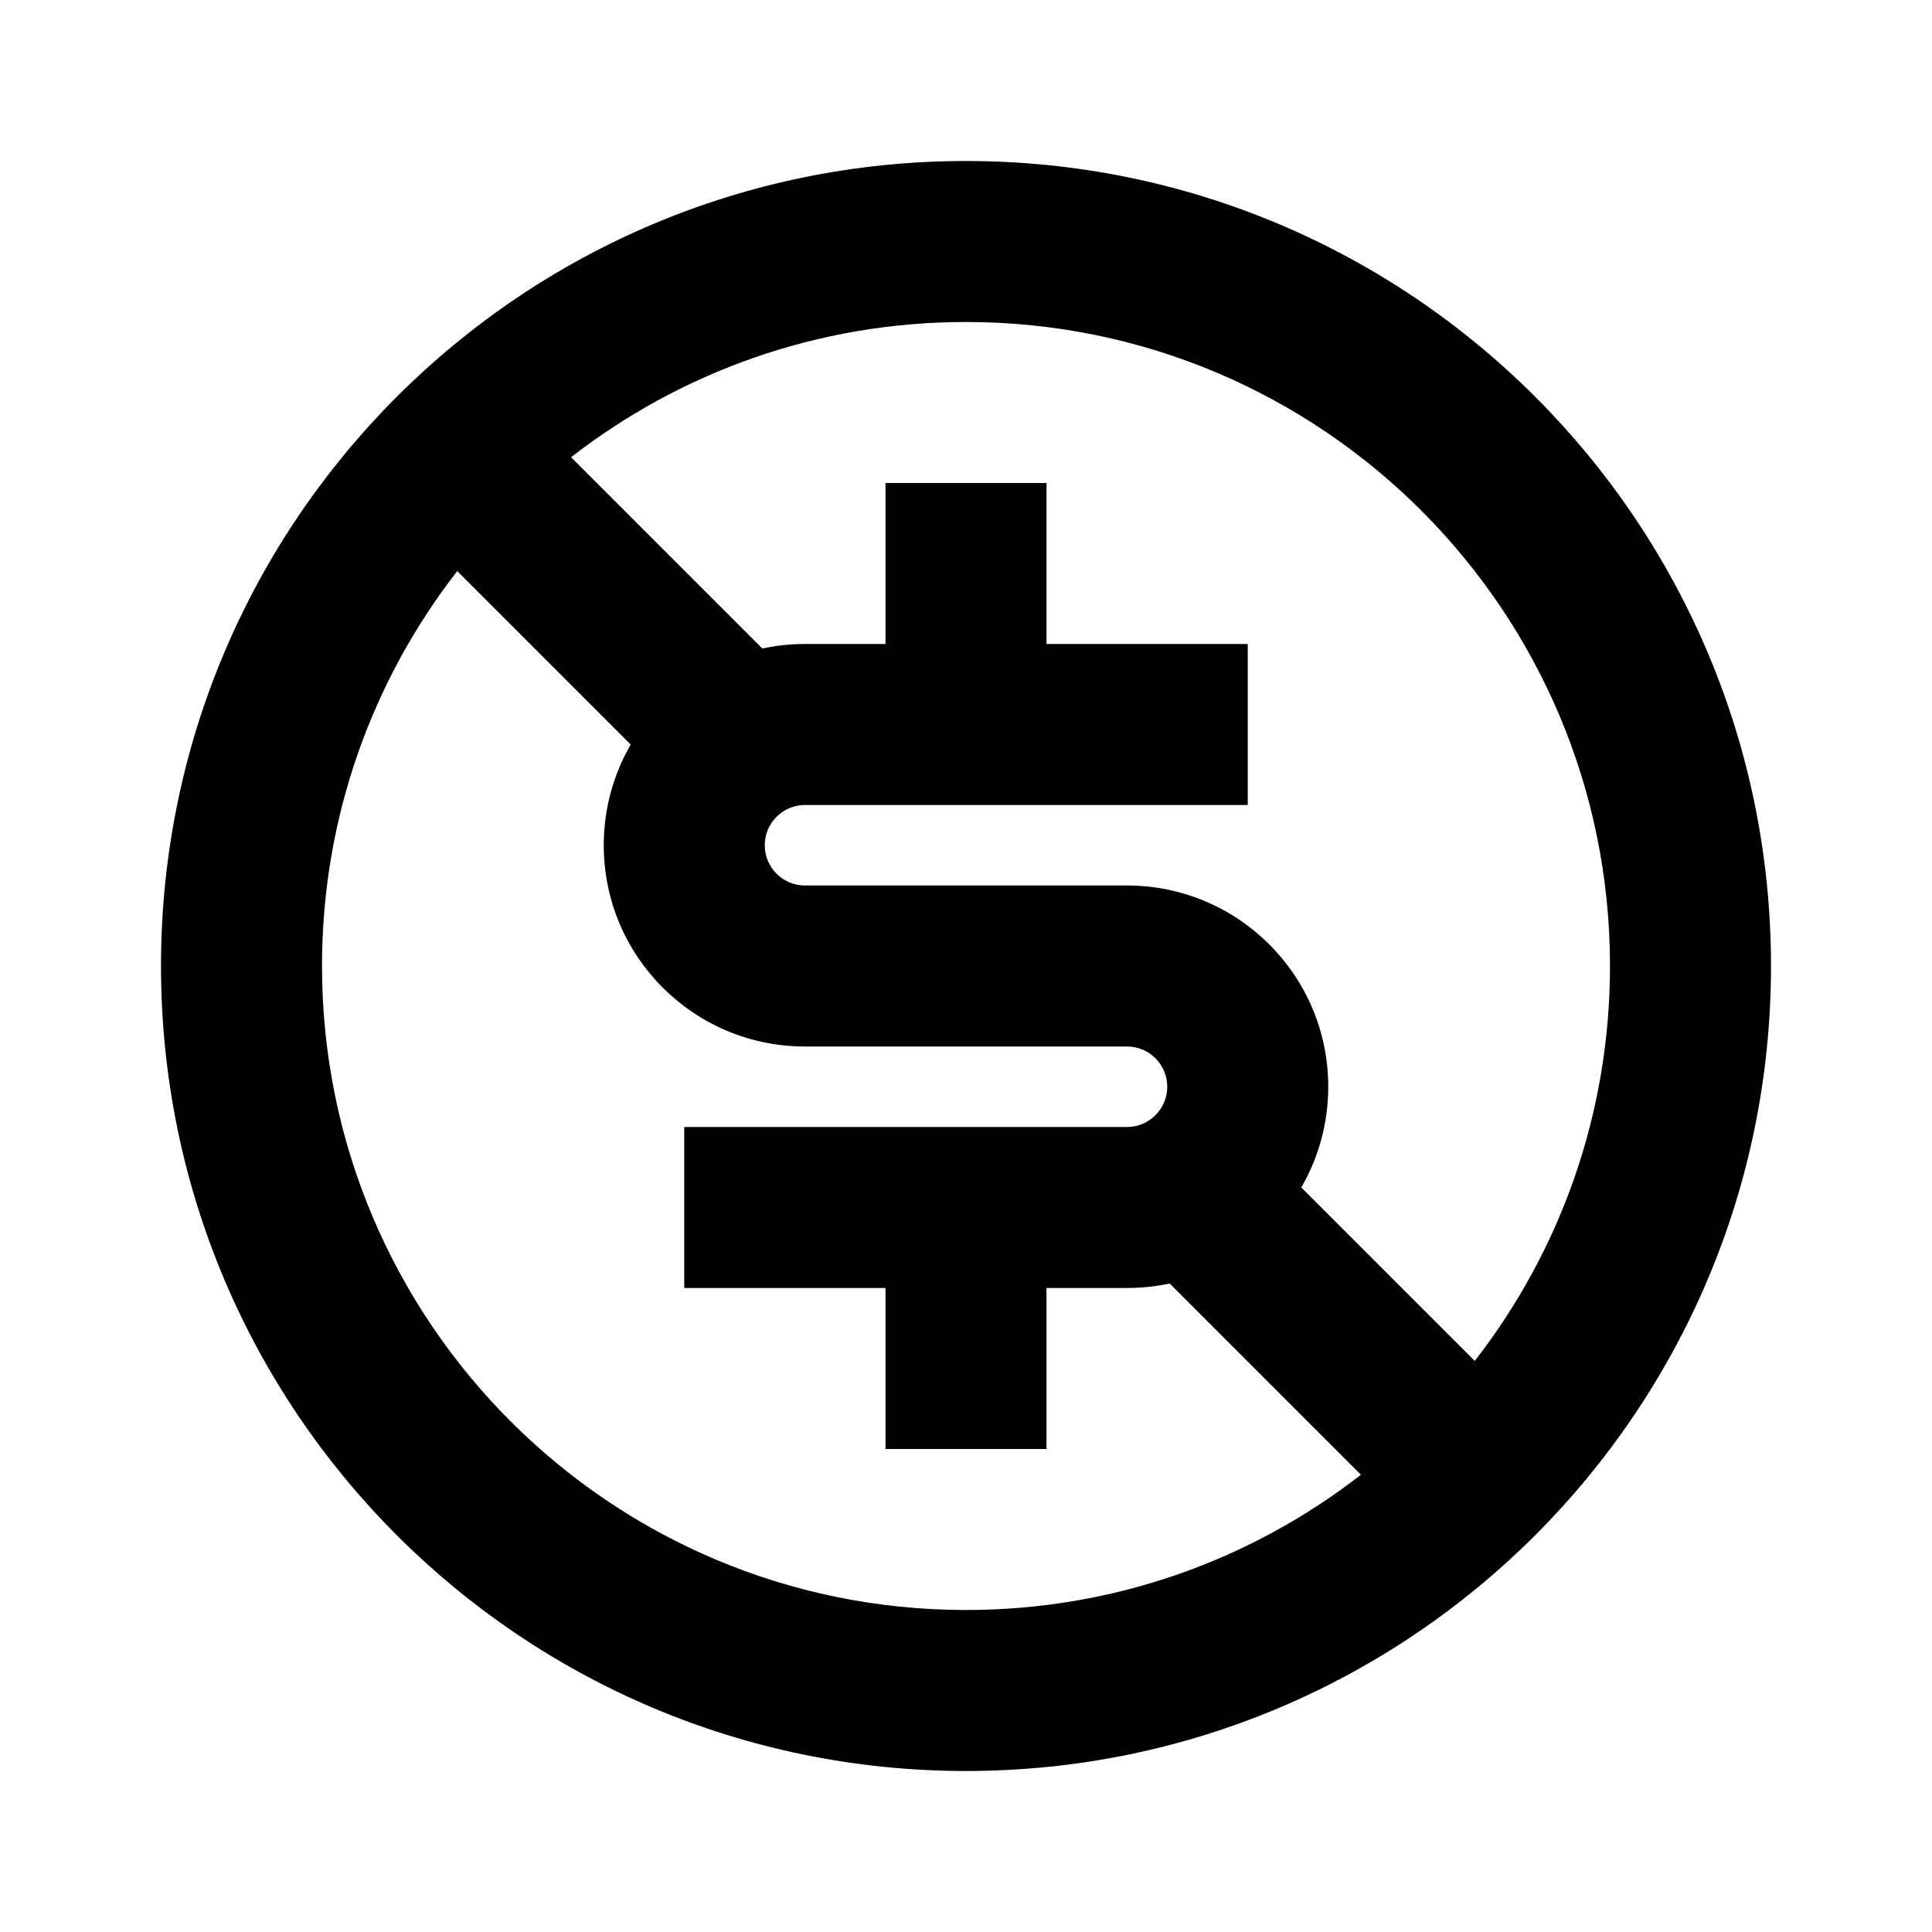 <svg xmlns="http://www.w3.org/2000/svg" viewBox="0 0 24 24" fill="currentColor"><path d="M12 2C6.477 2 2 6.477 2 12C2 17.523 6.477 22 12 22C17.523 22 22 17.523 22 12C22 6.477 17.523 2 12 2ZM7.094 5.68C8.449 4.627 10.151 4 12 4C16.418 4 20 7.582 20 12C20 13.849 19.373 15.551 18.32 16.906L16.165 14.751C16.378 14.383 16.5 13.956 16.5 13.5C16.5 12.119 15.381 11 14 11H10C9.724 11 9.5 10.776 9.5 10.5C9.5 10.224 9.724 10 10 10H15.5V8H13V6H11V8H10C9.818 8 9.641 8.019 9.47 8.056L7.094 5.68ZM5.68 7.094L7.835 9.249C7.622 9.617 7.5 10.044 7.5 10.5C7.5 11.881 8.619 13 10 13H14C14.276 13 14.5 13.224 14.5 13.5C14.5 13.776 14.276 14 14 14H8.5V16H11V18H13V16H14C14.182 16 14.359 15.981 14.53 15.944L16.906 18.32C15.551 19.373 13.849 20 12 20C7.582 20 4 16.418 4 12C4 10.151 4.627 8.449 5.68 7.094Z"></path></svg>